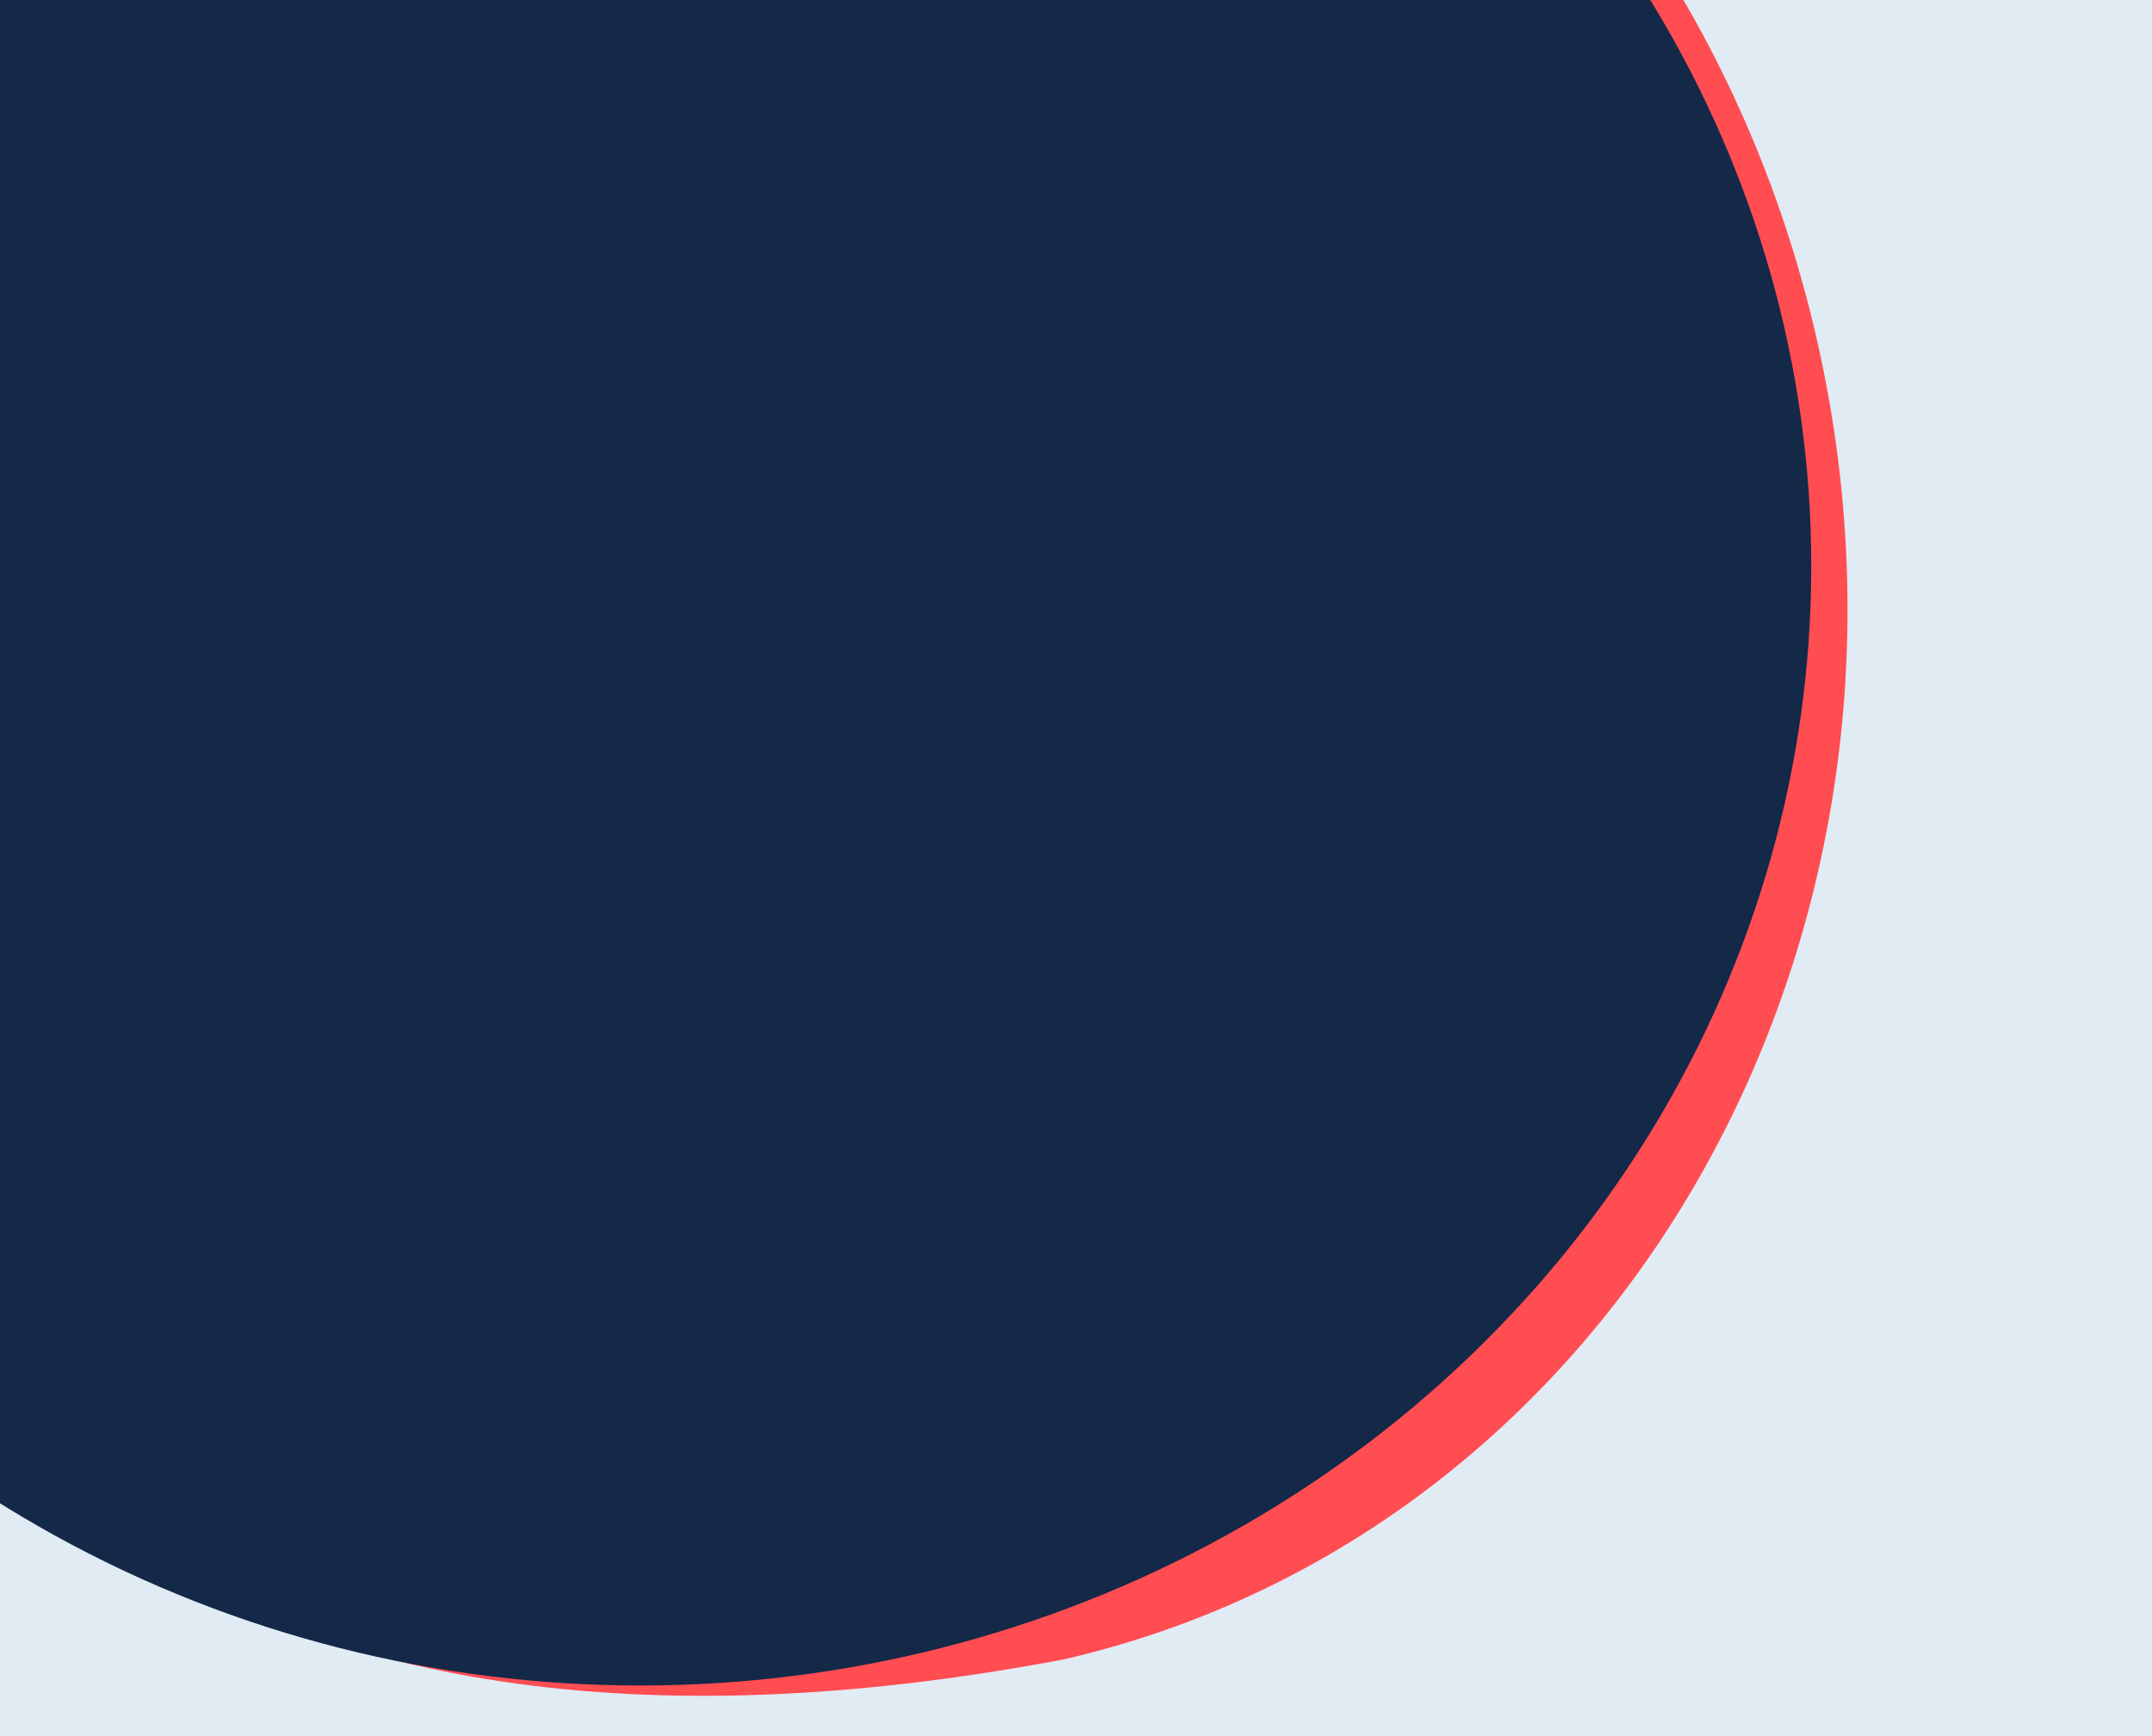 <?xml version="1.0" encoding="UTF-8" standalone="no"?>
<!DOCTYPE svg PUBLIC "-//W3C//DTD SVG 1.1//EN" "http://www.w3.org/Graphics/SVG/1.1/DTD/svg11.dtd">
<svg width="100%" height="100%" viewBox="0 0 1440 1162" version="1.1" xmlns="http://www.w3.org/2000/svg" xmlns:xlink="http://www.w3.org/1999/xlink" xml:space="preserve" xmlns:serif="http://www.serif.com/" style="fill-rule:evenodd;clip-rule:evenodd;stroke-linejoin:round;stroke-miterlimit:2;">
    <rect id="Artboard1" x="0" y="0" width="1440" height="1162" style="fill:none;"/>
    <clipPath id="_clip1">
        <rect id="Artboard11" serif:id="Artboard1" x="0" y="0" width="1440" height="1162"/>
    </clipPath>
    <g clip-path="url(#_clip1)">
        <g transform="matrix(1,0,0,1.203,0,15.379)">
            <rect x="0" y="-12.785" width="1440" height="966" style="fill:rgb(225,235,244);"/>
        </g>
        <g transform="matrix(1,0,0,1,0,12.785)">
            <path d="M1215.26,212.298C1308.37,615.626 1083.07,1012.03 712.03,1097.69C137.427,1206.61 -133.76,939.118 -226.876,535.79C-319.992,132.461 3.787,-277.227 374.828,-362.888C745.868,-448.55 1122.14,-191.03 1215.26,212.298Z" style="fill:rgb(255,77,82);fill-rule:nonzero;"/>
        </g>
        <g transform="matrix(1,0,0,1,0,12.785)">
            <ellipse cx="428.5" cy="366.215" rx="783.5" ry="749" style="fill:rgb(20,40,72);"/>
        </g>
    </g>
</svg>
